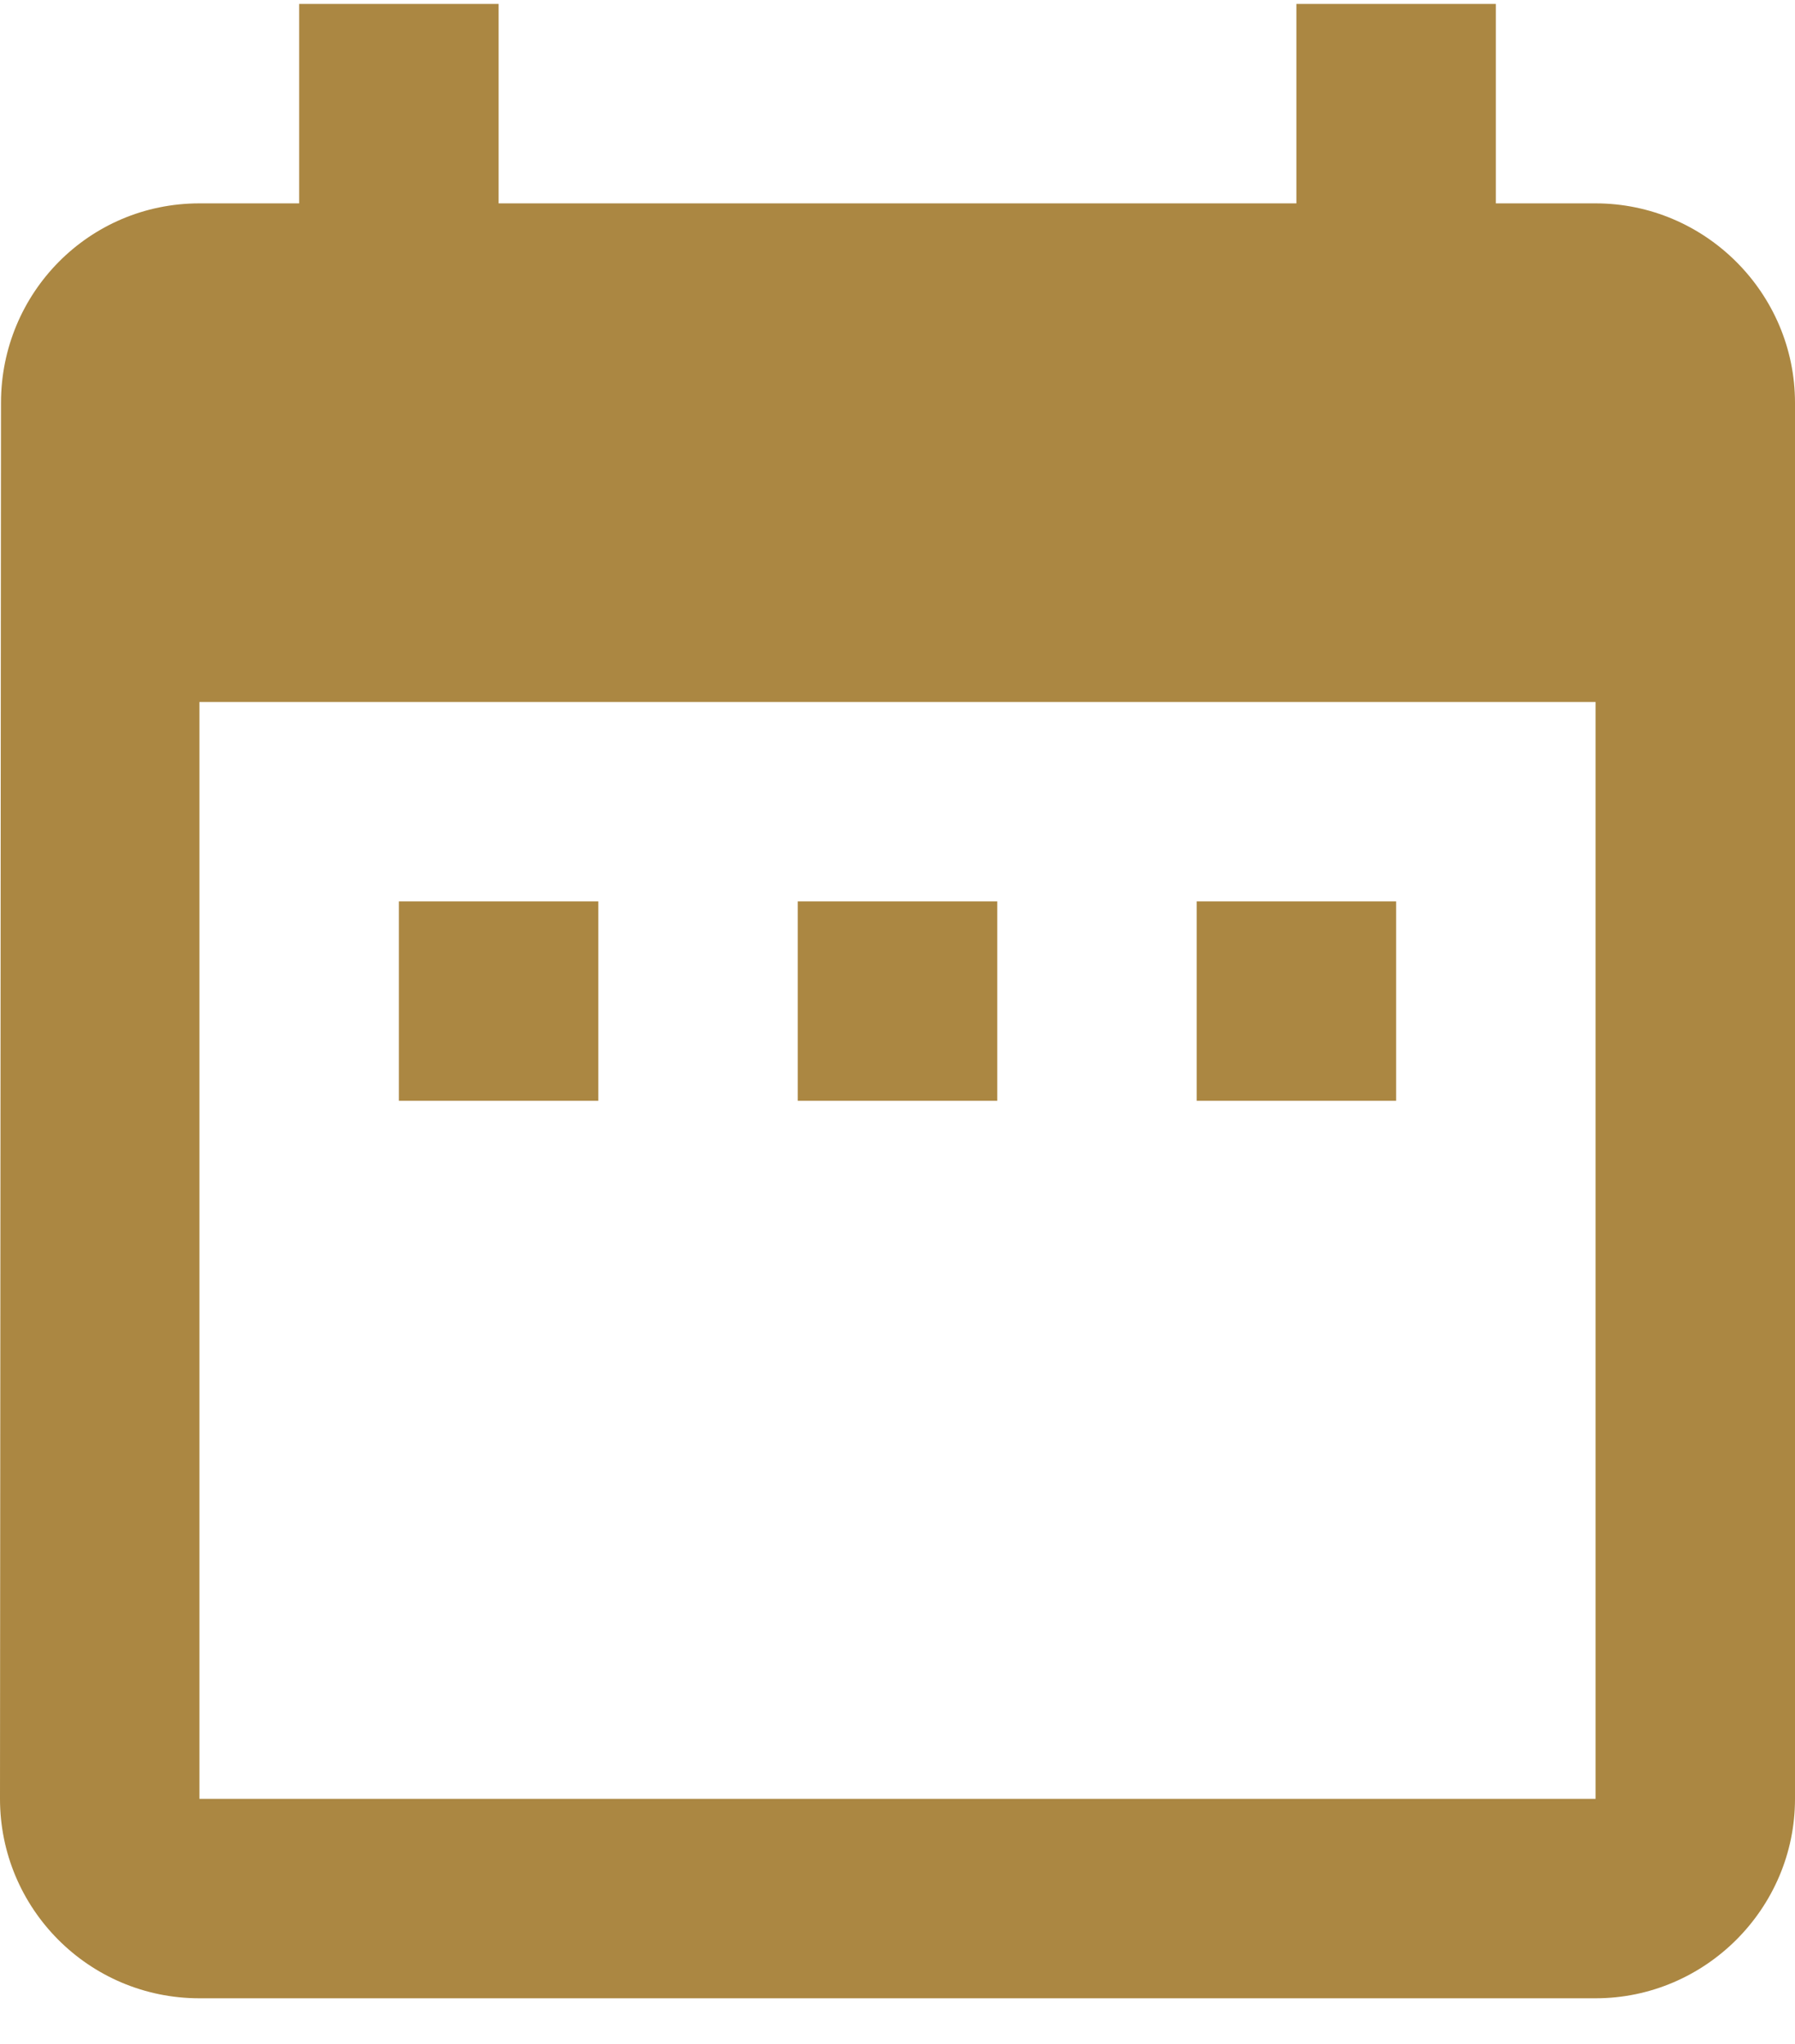 <svg xmlns="http://www.w3.org/2000/svg" width="36" height="41" viewBox="0 0 36 41" fill="none"><path d="M12 18.079H8V22.079H12V18.079ZM20 18.079H16V22.079H20V18.079ZM28 18.079H24V22.079H28V18.079ZM32 4.079H30V0.079H26V4.079H10V0.079H6V4.079H4C1.78 4.079 0.02 5.879 0.02 8.079L0 36.08C0 38.279 1.78 40.08 4 40.08H32C34.2 40.08 36 38.279 36 36.08V8.079C36 5.879 34.2 4.079 32 4.079ZM32 36.08H4V14.079H32V36.08Z" fill="#AB8742"></path></svg>
